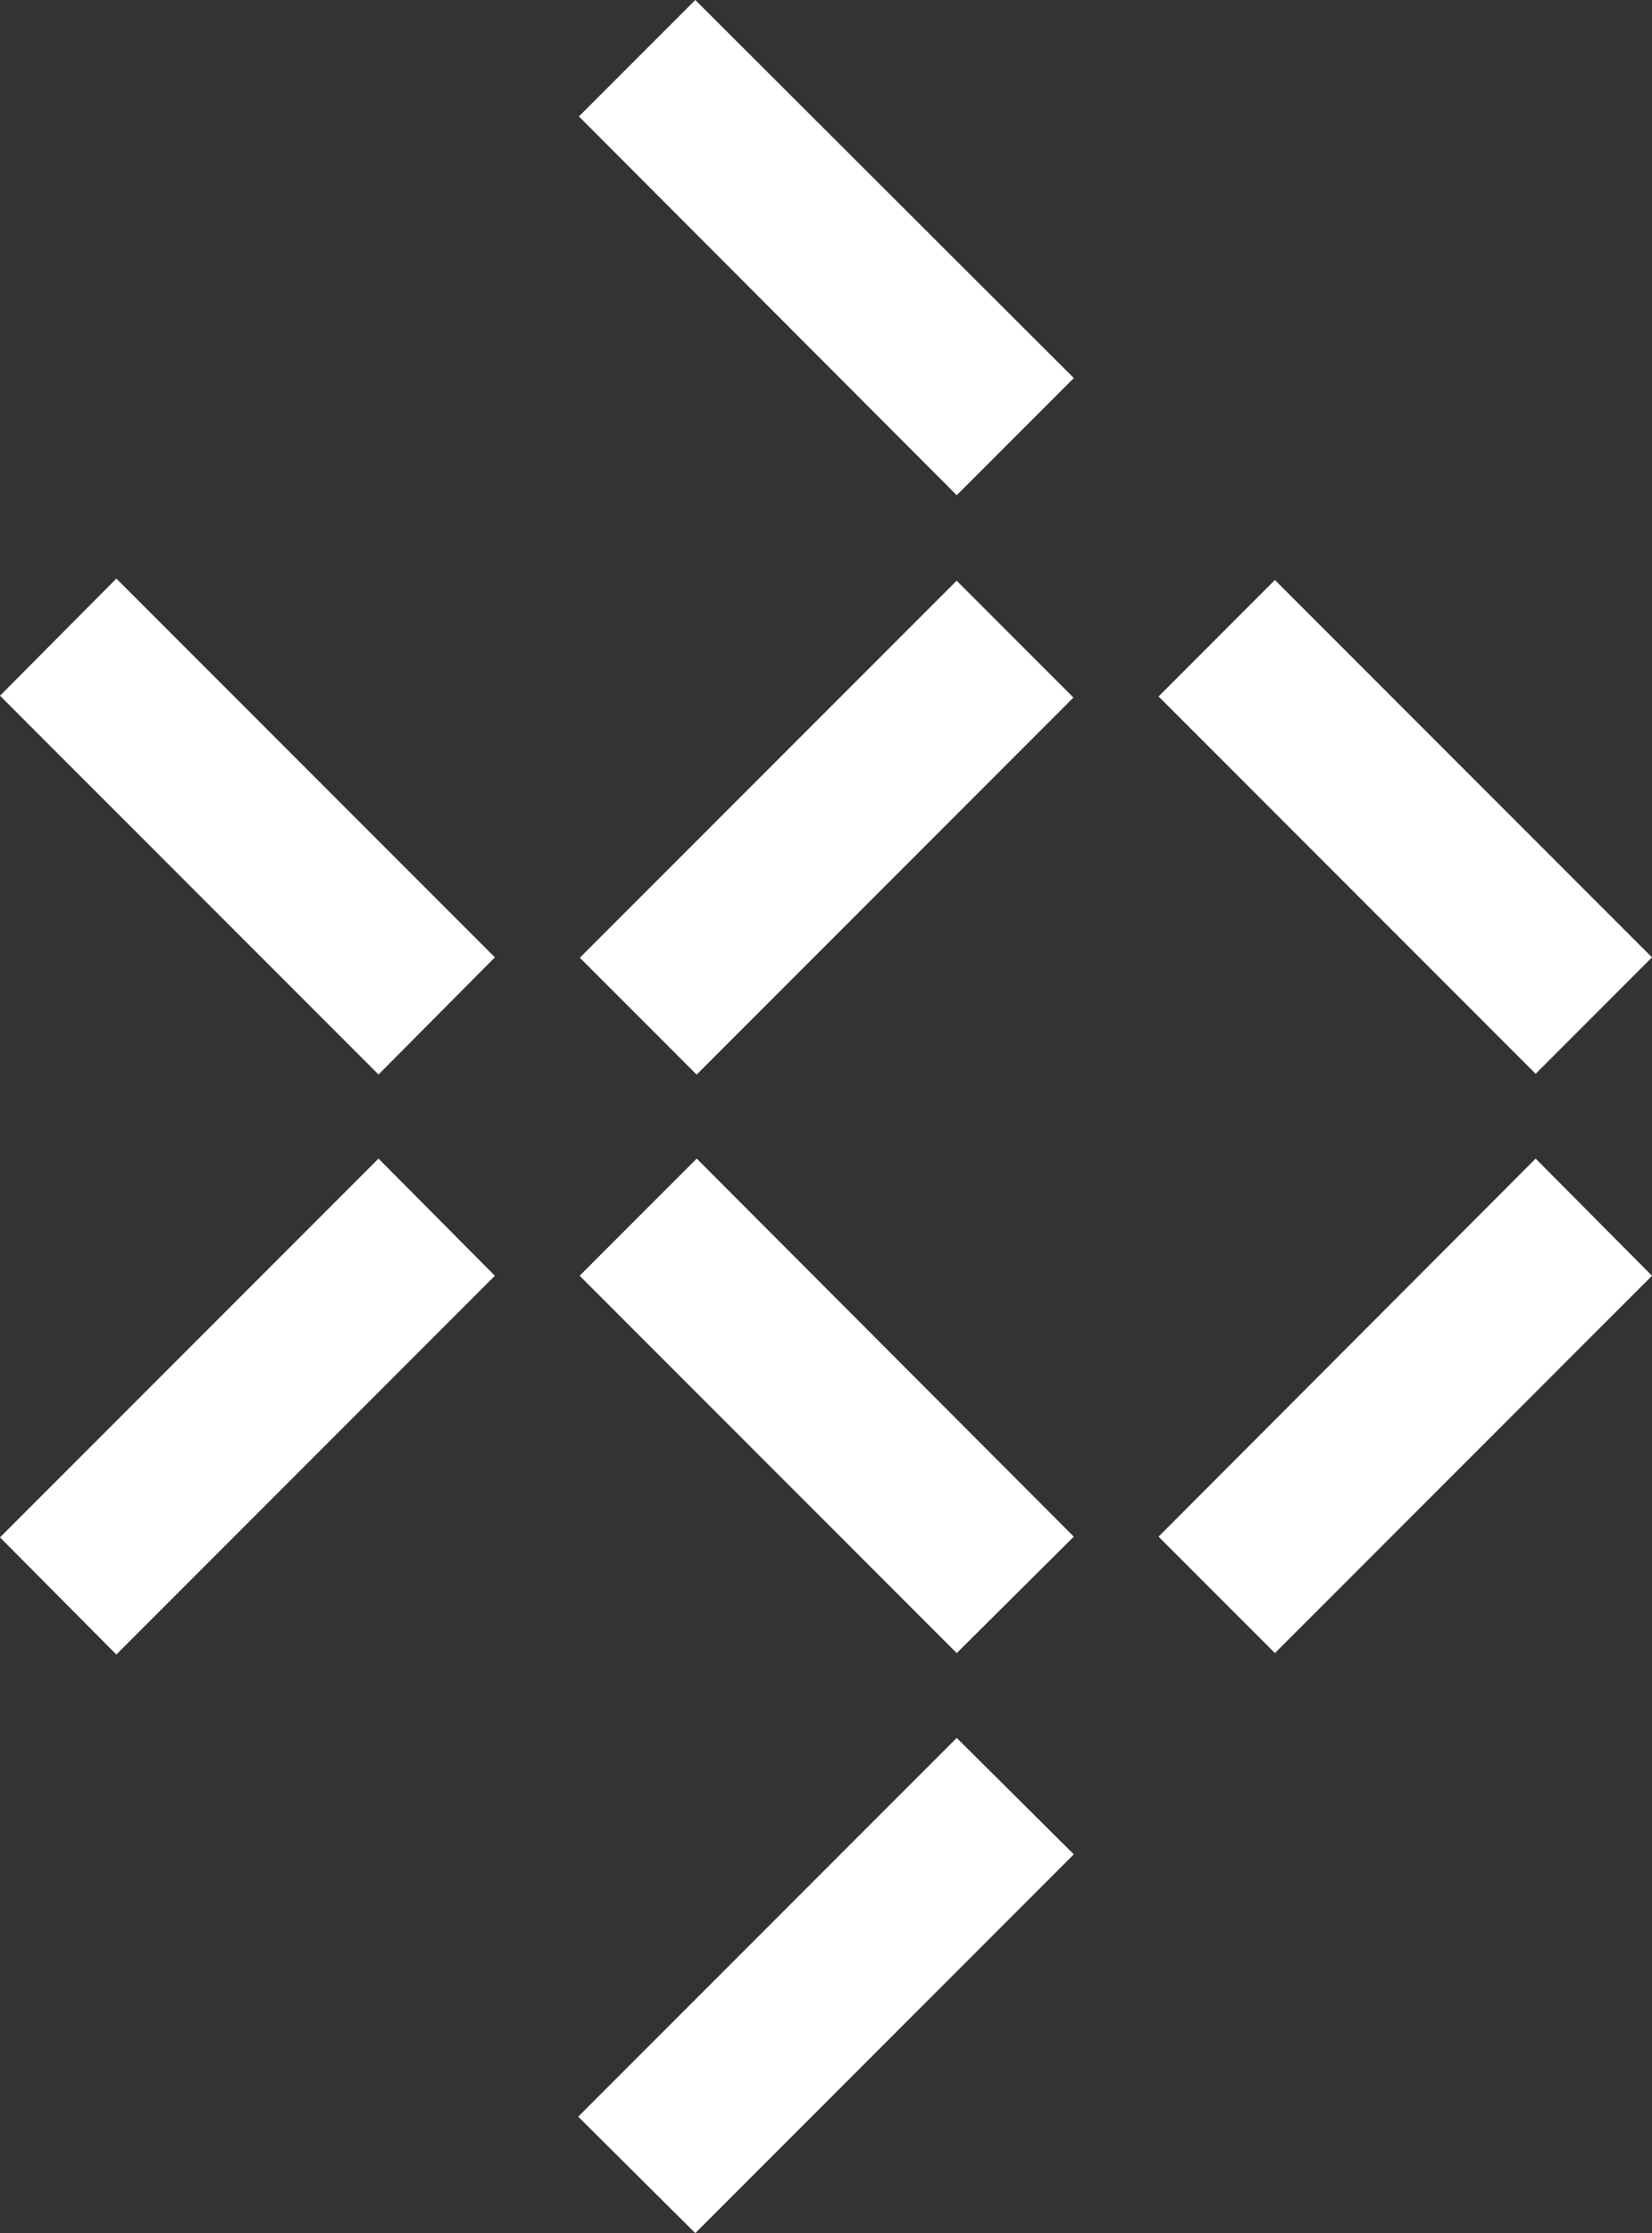 <?xml version="1.0" encoding="utf-8"?>
<!-- Generator: Adobe Illustrator 22.0.1, SVG Export Plug-In . SVG Version: 6.00 Build 0)  -->
<svg version="1.1" id="Layer_1" xmlns="http://www.w3.org/2000/svg" xmlns:xlink="http://www.w3.org/1999/xlink" x="0px" y="0px"
	 viewBox="0 0 230 310.7" style="enable-background:new 0 0 230 310.7;" xml:space="preserve">
<rect x="0" y="0" width="230" height="310.7" fill="#333333" stroke="none"/>
<style type="text/css">
	.st0{fill:#FFFFFF;}
</style>
<g>
	<polygon class="st0" points="133.2,68.9 80.6,16.2 96.8,0 149.5,52.6 	"/>
	
		<rect x="78" y="103.6" transform="matrix(0.707 -0.707 0.707 0.707 -47.662 115.154)" class="st0" width="74.2" height="23"/>
	<polygon class="st0" points="68.9,177.5 16.2,230.2 0,213.9 52.7,161.2 	"/>
	<polygon class="st0" points="230,177.5 177.5,230 161.3,213.8 213.8,161.2 	"/>
	<polygon class="st0" points="149.5,258 96.8,310.7 80.5,294.5 133.2,241.8 	"/>
	<polygon class="st0" points="213.8,149.4 161.3,96.9 177.5,80.7 230,133.2 	"/>
	<polygon class="st0" points="52.7,149.5 0,96.8 16.2,80.5 68.9,133.2 	"/>
	<polygon class="st0" points="133.2,230 80.7,177.5 97,161.2 149.5,213.8 	"/>
</g>
</svg>
